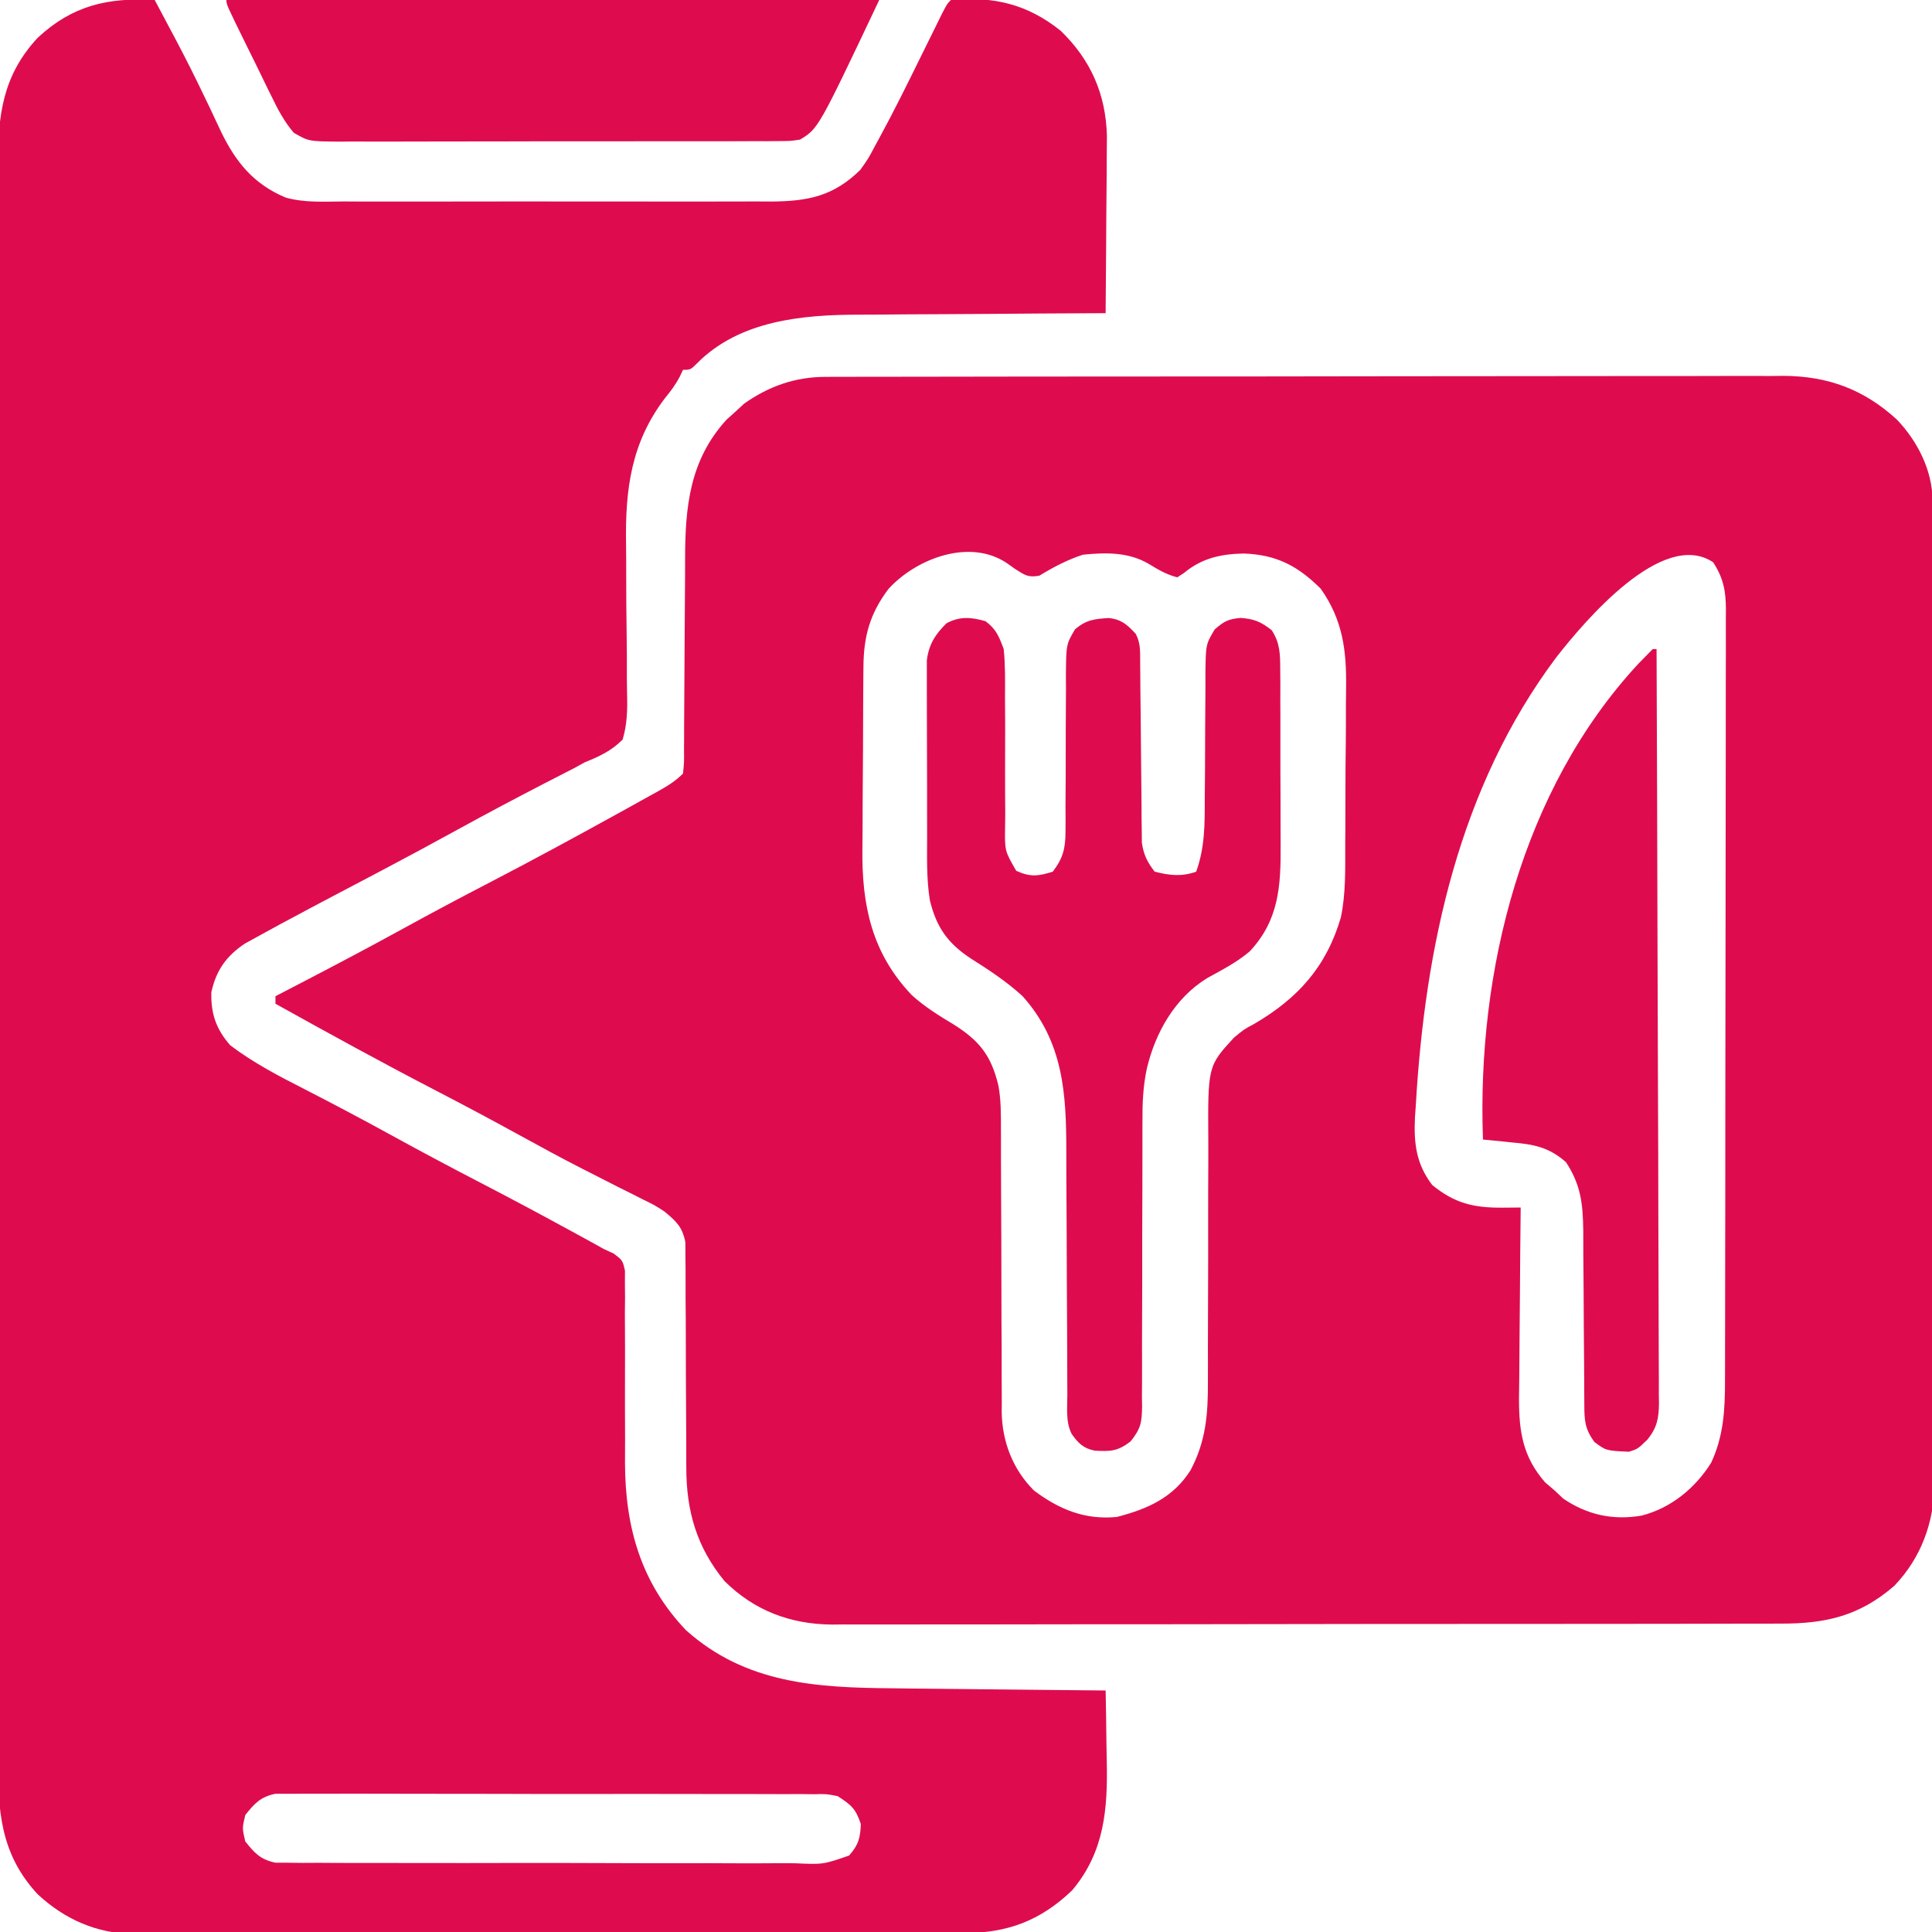 <svg width="48" height="48" viewBox="0 0 48 48" fill="none" xmlns="http://www.w3.org/2000/svg">
<g clip-path="url(#clip0_7785_2067)">
<path d="M3.844 8.40891e-05C3.977 0.25 4.11 0.5 4.242 0.75C4.284 0.828 4.325 0.907 4.368 0.987C4.611 1.447 4.844 1.909 5.068 2.378C5.139 2.527 5.139 2.527 5.213 2.679C5.306 2.873 5.398 3.068 5.488 3.264C5.855 4.025 6.301 4.576 7.098 4.909C7.568 5.041 8.062 5.008 8.545 5.005C8.73 5.006 8.73 5.006 8.919 5.007C9.256 5.008 9.592 5.008 9.929 5.007C10.282 5.006 10.635 5.007 10.989 5.007C11.582 5.008 12.175 5.007 12.768 5.005C13.453 5.004 14.137 5.004 14.822 5.006C15.411 5.007 15.999 5.007 16.588 5.007C16.94 5.006 17.291 5.006 17.642 5.007C18.034 5.008 18.425 5.007 18.817 5.005C18.991 5.006 18.991 5.006 19.167 5.007C20.068 5 20.709 4.876 21.375 4.219C21.574 3.939 21.574 3.939 21.739 3.626C21.77 3.569 21.801 3.513 21.833 3.454C22.197 2.787 22.534 2.106 22.869 1.424C22.963 1.233 23.058 1.042 23.152 0.851C23.236 0.682 23.32 0.512 23.403 0.342C23.531 0.094 23.531 0.094 23.625 8.40891e-05C24.678 -0.097 25.526 0.1 26.355 0.767C27.1 1.487 27.474 2.342 27.501 3.375C27.501 3.58 27.499 3.786 27.496 3.991C27.496 4.1 27.495 4.209 27.495 4.321C27.493 4.666 27.49 5.011 27.486 5.356C27.485 5.591 27.484 5.826 27.482 6.061C27.479 6.634 27.475 7.208 27.469 7.781C27.328 7.782 27.328 7.782 27.185 7.782C26.298 7.786 25.412 7.791 24.525 7.799C24.069 7.802 23.613 7.805 23.158 7.807C22.717 7.808 22.276 7.811 21.835 7.816C21.668 7.817 21.501 7.818 21.334 7.818C19.931 7.819 18.378 7.964 17.326 9.018C17.156 9.188 17.156 9.188 16.969 9.188C16.943 9.243 16.918 9.298 16.891 9.354C16.783 9.559 16.664 9.718 16.517 9.897C15.684 10.995 15.533 12.148 15.554 13.492C15.558 13.759 15.558 14.027 15.558 14.294C15.559 14.79 15.561 15.285 15.569 15.781C15.575 16.128 15.576 16.474 15.574 16.822C15.574 16.953 15.576 17.084 15.579 17.216C15.59 17.619 15.585 17.988 15.469 18.375C15.191 18.654 14.894 18.793 14.531 18.938C14.442 18.987 14.352 19.036 14.26 19.087C14.187 19.124 14.115 19.161 14.04 19.199C13.915 19.264 13.915 19.264 13.787 19.33C13.7 19.374 13.613 19.419 13.523 19.465C12.814 19.832 12.108 20.205 11.408 20.59C10.782 20.934 10.153 21.273 9.52 21.607C9.451 21.644 9.381 21.681 9.309 21.719C8.963 21.902 8.616 22.084 8.269 22.266C7.887 22.467 7.505 22.67 7.125 22.875C7.031 22.925 7.031 22.925 6.936 22.976C6.755 23.074 6.575 23.173 6.395 23.272C6.292 23.329 6.188 23.386 6.082 23.444C5.62 23.754 5.367 24.113 5.25 24.656C5.24 25.188 5.365 25.562 5.719 25.969C6.292 26.404 6.925 26.734 7.564 27.059C8.298 27.436 9.027 27.821 9.75 28.219C10.449 28.603 11.152 28.977 11.859 29.344C12.602 29.729 13.34 30.121 14.074 30.522C14.203 30.592 14.203 30.592 14.335 30.664C14.785 30.91 14.785 30.91 15 31.031C15.08 31.068 15.161 31.105 15.244 31.143C15.469 31.313 15.469 31.313 15.527 31.57C15.527 31.674 15.526 31.777 15.526 31.885C15.527 32.003 15.528 32.121 15.529 32.242C15.528 32.372 15.526 32.501 15.525 32.63C15.526 32.764 15.526 32.897 15.527 33.03C15.53 33.382 15.529 33.734 15.528 34.086C15.526 34.645 15.527 35.205 15.53 35.765C15.531 35.959 15.53 36.153 15.528 36.346C15.533 37.942 15.922 39.323 17.041 40.5C18.524 41.83 20.287 41.931 22.177 41.945C22.331 41.947 22.484 41.949 22.638 41.951C23.038 41.955 23.438 41.959 23.837 41.963C24.247 41.966 24.657 41.971 25.067 41.976C25.867 41.985 26.668 41.993 27.469 42C27.478 42.433 27.485 42.867 27.489 43.3C27.491 43.447 27.494 43.594 27.497 43.741C27.523 44.935 27.443 46.01 26.637 46.965C25.842 47.727 25.016 48.029 23.939 48.025C23.848 48.026 23.758 48.026 23.665 48.026C23.361 48.028 23.058 48.028 22.755 48.027C22.538 48.028 22.32 48.029 22.103 48.029C21.512 48.031 20.922 48.031 20.331 48.031C19.962 48.032 19.593 48.032 19.224 48.032C18.002 48.034 16.781 48.035 15.559 48.035C15.493 48.035 15.428 48.035 15.36 48.035C15.261 48.035 15.261 48.035 15.16 48.035C14.093 48.035 13.026 48.036 11.959 48.039C10.862 48.042 9.765 48.043 8.668 48.043C8.052 48.043 7.437 48.044 6.822 48.045C6.243 48.047 5.664 48.047 5.085 48.046C4.873 48.046 4.66 48.046 4.448 48.047C4.158 48.049 3.868 48.048 3.577 48.046C3.494 48.047 3.411 48.048 3.325 48.049C2.407 48.039 1.608 47.687 0.937 47.063C-0.004 46.051 -0.055 44.96 -0.048 43.646C-0.048 43.469 -0.049 43.293 -0.049 43.116C-0.051 42.633 -0.05 42.149 -0.049 41.666C-0.048 41.144 -0.05 40.622 -0.051 40.1C-0.052 39.078 -0.052 38.056 -0.051 37.034C-0.05 36.203 -0.05 35.373 -0.05 34.542C-0.05 34.424 -0.05 34.305 -0.05 34.184C-0.051 33.943 -0.051 33.703 -0.051 33.463C-0.052 31.275 -0.051 29.087 -0.049 26.899C-0.047 24.902 -0.047 22.906 -0.049 20.909C-0.051 18.665 -0.052 16.421 -0.051 14.176C-0.05 13.937 -0.05 13.698 -0.05 13.458C-0.05 13.341 -0.05 13.223 -0.05 13.101C-0.05 12.272 -0.05 11.442 -0.051 10.613C-0.052 9.602 -0.052 8.591 -0.05 7.579C-0.049 7.064 -0.049 6.548 -0.05 6.032C-0.051 5.56 -0.05 5.087 -0.048 4.615C-0.048 4.444 -0.048 4.274 -0.049 4.103C-0.055 2.872 0.065 1.874 0.937 0.938C1.803 0.132 2.683 -0.065 3.844 8.40891e-05ZM6.094 45.094C6.016 45.422 6.016 45.422 6.094 45.75C6.328 46.044 6.47 46.199 6.843 46.278C6.948 46.278 7.052 46.279 7.16 46.279C7.281 46.28 7.402 46.282 7.526 46.283C7.659 46.283 7.792 46.282 7.925 46.281C8.066 46.282 8.206 46.283 8.347 46.284C8.728 46.286 9.11 46.286 9.491 46.285C9.809 46.284 10.128 46.285 10.446 46.286C11.198 46.288 11.949 46.287 12.7 46.285C13.475 46.283 14.25 46.285 15.025 46.288C15.691 46.291 16.357 46.292 17.022 46.291C17.42 46.29 17.817 46.29 18.215 46.293C18.588 46.295 18.962 46.294 19.336 46.291C19.473 46.29 19.61 46.291 19.747 46.292C20.449 46.324 20.449 46.324 21.094 46.101C21.327 45.841 21.375 45.664 21.387 45.316C21.26 44.936 21.146 44.84 20.812 44.625C20.529 44.569 20.529 44.569 20.218 44.577C20.098 44.576 19.979 44.574 19.855 44.573C19.723 44.574 19.591 44.574 19.459 44.575C19.319 44.574 19.179 44.574 19.04 44.573C18.661 44.571 18.282 44.571 17.903 44.572C17.587 44.572 17.27 44.571 16.954 44.571C16.207 44.569 15.461 44.569 14.715 44.571C13.945 44.573 13.175 44.571 12.405 44.568C11.744 44.566 11.082 44.565 10.421 44.566C10.026 44.566 9.632 44.566 9.237 44.564C8.866 44.562 8.494 44.563 8.123 44.565C7.987 44.566 7.851 44.565 7.715 44.564C7.529 44.563 7.343 44.564 7.157 44.566C7.053 44.566 6.949 44.566 6.841 44.566C6.47 44.645 6.328 44.801 6.094 45.094Z" fill="#DE0C4F"/>
<path d="M20.509 9.363C20.596 9.362 20.684 9.362 20.774 9.362C20.917 9.362 20.917 9.362 21.063 9.362C21.165 9.362 21.267 9.361 21.372 9.361C21.714 9.36 22.056 9.36 22.399 9.36C22.644 9.36 22.889 9.359 23.134 9.359C23.801 9.357 24.467 9.357 25.134 9.356C25.55 9.356 25.966 9.356 26.383 9.355C27.536 9.354 28.69 9.353 29.843 9.353C29.917 9.353 29.991 9.353 30.067 9.353C30.141 9.353 30.215 9.353 30.291 9.353C30.441 9.353 30.591 9.353 30.741 9.353C30.815 9.353 30.89 9.353 30.966 9.353C32.17 9.352 33.375 9.351 34.579 9.348C35.816 9.346 37.053 9.345 38.29 9.345C38.985 9.345 39.679 9.344 40.373 9.343C41.026 9.341 41.68 9.341 42.333 9.342C42.572 9.342 42.812 9.341 43.051 9.34C43.379 9.339 43.706 9.34 44.034 9.341C44.128 9.34 44.223 9.339 44.32 9.338C45.423 9.346 46.313 9.678 47.127 10.424C47.638 10.956 48.011 11.69 48.013 12.433C48.014 12.567 48.014 12.567 48.014 12.704C48.014 12.802 48.014 12.9 48.014 13.002C48.015 13.106 48.015 13.21 48.016 13.318C48.017 13.669 48.017 14.021 48.018 14.372C48.019 14.623 48.02 14.875 48.02 15.126C48.023 15.882 48.024 16.637 48.025 17.393C48.026 17.606 48.026 17.82 48.026 18.033C48.029 19.36 48.031 20.686 48.032 22.013C48.032 22.32 48.032 22.627 48.033 22.934C48.033 23.011 48.033 23.087 48.033 23.166C48.034 24.402 48.037 25.638 48.041 26.874C48.045 28.143 48.047 29.413 48.048 30.682C48.048 31.395 48.049 32.108 48.052 32.82C48.055 33.427 48.056 34.034 48.055 34.641C48.054 34.951 48.055 35.26 48.057 35.57C48.059 35.906 48.059 36.242 48.057 36.579C48.058 36.675 48.06 36.772 48.061 36.871C48.051 37.824 47.729 38.704 47.064 39.399C46.197 40.15 45.359 40.341 44.245 40.338C44.141 40.338 44.038 40.339 43.931 40.339C43.584 40.34 43.238 40.34 42.891 40.34C42.642 40.34 42.393 40.341 42.145 40.342C41.539 40.343 40.934 40.344 40.329 40.344C39.837 40.344 39.344 40.344 38.852 40.345C37.455 40.347 36.059 40.347 34.662 40.347C34.586 40.347 34.511 40.347 34.434 40.347C34.358 40.347 34.283 40.347 34.205 40.347C32.985 40.347 31.764 40.349 30.544 40.352C29.289 40.354 28.035 40.356 26.78 40.355C26.077 40.355 25.373 40.356 24.669 40.358C24.07 40.36 23.471 40.36 22.871 40.359C22.566 40.358 22.26 40.358 21.955 40.36C21.623 40.361 21.291 40.36 20.959 40.359C20.864 40.36 20.768 40.361 20.67 40.362C19.633 40.352 18.742 40.017 18 39.281C17.311 38.443 17.051 37.544 17.051 36.466C17.05 36.403 17.05 36.34 17.05 36.274C17.05 36.138 17.05 36.001 17.05 35.865C17.049 35.574 17.047 35.283 17.045 34.992C17.042 34.452 17.039 33.911 17.039 33.371C17.039 32.994 17.037 32.617 17.033 32.24C17.032 32.097 17.032 31.954 17.033 31.81C17.034 31.61 17.032 31.41 17.029 31.209C17.029 31.039 17.029 31.039 17.028 30.864C16.952 30.477 16.8 30.342 16.5 30.094C16.248 29.933 16.248 29.933 15.973 29.8C15.871 29.749 15.769 29.697 15.664 29.643C15.555 29.589 15.446 29.535 15.334 29.479C15.104 29.362 14.874 29.245 14.644 29.127C14.587 29.098 14.529 29.069 14.47 29.039C13.946 28.771 13.429 28.491 12.914 28.207C12.223 27.827 11.528 27.457 10.828 27.094C9.487 26.399 8.163 25.672 6.844 24.938C6.844 24.876 6.844 24.814 6.844 24.75C6.898 24.722 6.953 24.694 7.009 24.665C8.022 24.14 9.032 23.612 10.031 23.063C10.73 22.679 11.433 22.304 12.141 21.938C13.196 21.39 14.241 20.825 15.281 20.25C15.358 20.208 15.435 20.166 15.514 20.122C15.726 20.005 15.937 19.887 16.148 19.77C16.21 19.735 16.273 19.701 16.337 19.666C16.575 19.532 16.775 19.413 16.969 19.219C16.998 18.938 16.998 18.938 16.994 18.604C16.995 18.51 16.995 18.51 16.996 18.413C16.997 18.276 16.997 18.138 16.997 18.001C16.998 17.782 16.999 17.564 17.001 17.345C17.006 16.724 17.009 16.102 17.012 15.481C17.013 15.101 17.016 14.721 17.02 14.341C17.021 14.197 17.021 14.053 17.021 13.909C17.021 12.596 17.132 11.436 18.047 10.43C18.163 10.325 18.163 10.325 18.281 10.219C18.351 10.155 18.421 10.091 18.492 10.025C19.105 9.594 19.759 9.364 20.509 9.363ZM22.075 14.631C21.617 15.234 21.458 15.806 21.452 16.555C21.451 16.616 21.451 16.677 21.45 16.74C21.448 16.942 21.447 17.144 21.446 17.346C21.446 17.416 21.446 17.485 21.445 17.557C21.443 17.926 21.442 18.294 21.441 18.663C21.44 19.04 21.437 19.418 21.433 19.795C21.431 20.088 21.43 20.381 21.43 20.674C21.429 20.813 21.428 20.952 21.426 21.091C21.41 22.495 21.66 23.68 22.652 24.722C22.969 25.011 23.317 25.226 23.684 25.447C24.334 25.854 24.63 26.227 24.807 26.98C24.87 27.334 24.869 27.684 24.868 28.043C24.868 28.125 24.868 28.206 24.869 28.291C24.869 28.468 24.87 28.644 24.869 28.821C24.869 29.101 24.871 29.382 24.872 29.662C24.877 30.459 24.879 31.255 24.88 32.051C24.88 32.54 24.882 33.028 24.886 33.517C24.887 33.702 24.887 33.887 24.886 34.073C24.886 34.332 24.887 34.592 24.889 34.852C24.889 34.927 24.888 35.003 24.887 35.081C24.898 35.816 25.162 36.506 25.688 37.031C26.312 37.5 26.956 37.767 27.75 37.688C28.514 37.489 29.146 37.21 29.578 36.529C29.963 35.807 30.014 35.126 30.01 34.322C30.01 34.155 30.01 33.987 30.011 33.82C30.01 33.732 30.01 33.644 30.01 33.553C30.01 33.084 30.012 32.614 30.014 32.145C30.016 31.55 30.018 30.954 30.016 30.358C30.015 29.876 30.017 29.393 30.02 28.91C30.021 28.727 30.021 28.544 30.02 28.36C30.008 26.488 30.008 26.488 30.656 25.781C30.907 25.573 30.907 25.573 31.154 25.442C32.248 24.804 32.954 24.018 33.313 22.794C33.439 22.194 33.421 21.581 33.422 20.972C33.423 20.824 33.424 20.677 33.425 20.53C33.427 20.222 33.427 19.915 33.427 19.607C33.427 19.216 33.431 18.825 33.436 18.434C33.439 18.13 33.44 17.826 33.439 17.523C33.44 17.378 33.441 17.235 33.443 17.09C33.456 16.167 33.364 15.405 32.812 14.625C32.241 14.057 31.711 13.781 30.902 13.752C30.339 13.763 29.865 13.864 29.42 14.232C29.364 14.269 29.308 14.306 29.25 14.344C28.979 14.274 28.779 14.155 28.541 14.01C28.039 13.714 27.475 13.724 26.906 13.781C26.518 13.907 26.17 14.091 25.822 14.303C25.53 14.355 25.455 14.283 25.207 14.127C25.145 14.083 25.083 14.039 25.019 13.993C24.089 13.365 22.759 13.881 22.075 14.631ZM38.662 16.336C36.25 19.556 35.401 23.535 35.174 27.481C35.168 27.571 35.162 27.661 35.155 27.753C35.124 28.395 35.179 28.911 35.582 29.44C36.141 29.899 36.62 30.01 37.337 30.004C37.462 30.003 37.462 30.003 37.59 30.002C37.653 30.002 37.716 30.001 37.781 30C37.78 30.07 37.78 30.14 37.779 30.212C37.771 30.872 37.766 31.533 37.762 32.193C37.76 32.533 37.757 32.872 37.753 33.212C37.749 33.54 37.747 33.868 37.746 34.197C37.745 34.382 37.742 34.566 37.739 34.751C37.739 35.577 37.835 36.192 38.385 36.826C38.464 36.894 38.543 36.962 38.625 37.031C38.695 37.097 38.764 37.163 38.836 37.231C39.432 37.637 40.076 37.778 40.789 37.654C41.515 37.467 42.119 36.973 42.514 36.34C42.822 35.679 42.858 35.027 42.857 34.309C42.857 34.225 42.858 34.141 42.858 34.054C42.859 33.772 42.859 33.49 42.859 33.208C42.859 33.006 42.86 32.803 42.86 32.601C42.861 32.052 42.862 31.502 42.862 30.953C42.863 30.61 42.863 30.267 42.864 29.924C42.865 28.85 42.866 27.777 42.866 26.703C42.867 25.464 42.868 24.224 42.871 22.985C42.873 22.026 42.874 21.068 42.874 20.11C42.874 19.538 42.875 18.966 42.876 18.393C42.878 17.855 42.878 17.317 42.877 16.779C42.877 16.582 42.878 16.384 42.879 16.187C42.88 15.917 42.879 15.648 42.878 15.378C42.879 15.3 42.88 15.222 42.88 15.141C42.877 14.683 42.82 14.365 42.562 13.969C41.304 13.13 39.358 15.445 38.662 16.336Z" fill="#DE0C4F"/>
<path d="M24.486 15.434C24.752 15.635 24.818 15.809 24.937 16.125C24.977 16.522 24.972 16.917 24.969 17.315C24.97 17.551 24.971 17.787 24.973 18.022C24.973 18.393 24.973 18.764 24.971 19.135C24.97 19.493 24.972 19.851 24.975 20.21C24.974 20.321 24.972 20.432 24.971 20.547C24.962 21.14 24.962 21.14 25.248 21.635C25.597 21.794 25.793 21.771 26.156 21.656C26.411 21.322 26.472 21.076 26.472 20.66C26.473 20.556 26.473 20.453 26.474 20.346C26.473 20.235 26.473 20.124 26.472 20.01C26.474 19.774 26.476 19.539 26.477 19.303C26.478 18.932 26.478 18.561 26.478 18.19C26.479 17.832 26.481 17.474 26.484 17.115C26.483 17.004 26.482 16.893 26.482 16.779C26.489 16.01 26.489 16.01 26.709 15.634C26.989 15.399 27.189 15.377 27.544 15.355C27.858 15.385 28.011 15.523 28.219 15.75C28.339 15.991 28.325 16.164 28.327 16.433C28.328 16.537 28.329 16.64 28.33 16.747C28.331 16.86 28.331 16.972 28.332 17.088C28.335 17.324 28.337 17.561 28.34 17.797C28.344 18.171 28.348 18.545 28.35 18.919C28.353 19.28 28.357 19.64 28.361 20C28.362 20.112 28.362 20.224 28.362 20.339C28.364 20.443 28.366 20.548 28.367 20.655C28.368 20.793 28.368 20.793 28.369 20.933C28.413 21.237 28.501 21.413 28.687 21.656C29.055 21.75 29.358 21.786 29.719 21.656C29.936 21.052 29.932 20.482 29.932 19.845C29.934 19.619 29.936 19.392 29.938 19.166C29.94 18.81 29.941 18.455 29.942 18.1C29.943 17.756 29.946 17.412 29.949 17.068C29.949 16.961 29.948 16.855 29.948 16.746C29.957 16.009 29.957 16.009 30.179 15.638C30.416 15.433 30.512 15.38 30.826 15.352C31.166 15.378 31.326 15.448 31.594 15.656C31.804 15.976 31.805 16.251 31.807 16.628C31.808 16.75 31.809 16.871 31.81 16.995C31.81 17.128 31.809 17.26 31.809 17.392C31.81 17.528 31.81 17.664 31.811 17.8C31.811 18.086 31.811 18.371 31.811 18.657C31.81 19.021 31.812 19.385 31.814 19.749C31.815 20.03 31.815 20.311 31.815 20.593C31.815 20.727 31.816 20.861 31.817 20.995C31.823 22.022 31.773 22.86 31.052 23.634C30.728 23.911 30.359 24.097 29.988 24.303C29.193 24.793 28.708 25.646 28.495 26.54C28.398 26.988 28.381 27.414 28.384 27.872C28.384 27.954 28.383 28.037 28.383 28.122C28.383 28.299 28.383 28.477 28.383 28.655C28.384 28.936 28.383 29.218 28.382 29.499C28.378 30.298 28.377 31.098 28.378 31.897C28.378 32.388 28.376 32.878 28.373 33.368C28.372 33.555 28.373 33.741 28.374 33.928C28.375 34.188 28.373 34.448 28.371 34.708C28.373 34.823 28.373 34.823 28.375 34.941C28.368 35.342 28.347 35.488 28.088 35.813C27.765 36.06 27.588 36.062 27.196 36.041C26.913 35.982 26.789 35.857 26.625 35.625C26.473 35.321 26.518 34.987 26.518 34.652C26.517 34.571 26.517 34.49 26.517 34.406C26.516 34.229 26.516 34.052 26.515 33.875C26.515 33.594 26.513 33.313 26.512 33.032C26.507 32.232 26.502 31.432 26.501 30.633C26.5 30.144 26.497 29.655 26.493 29.166C26.492 28.98 26.491 28.795 26.492 28.609C26.493 27.167 26.419 25.881 25.406 24.75C25.009 24.386 24.571 24.099 24.117 23.812C23.546 23.436 23.265 23.037 23.103 22.37C23.015 21.837 23.034 21.294 23.034 20.756C23.034 20.623 23.033 20.491 23.033 20.359C23.032 20.083 23.032 19.807 23.033 19.531C23.033 19.178 23.032 18.825 23.03 18.471C23.028 18.199 23.028 17.926 23.028 17.653C23.028 17.523 23.028 17.393 23.027 17.263C23.026 17.081 23.027 16.899 23.027 16.717C23.027 16.614 23.027 16.511 23.027 16.404C23.077 16.009 23.235 15.764 23.514 15.486C23.844 15.307 24.131 15.332 24.486 15.434Z" fill="#DE0C4F"/>
<path d="M41.063 16.125C41.094 16.125 41.125 16.125 41.157 16.125C41.167 18.633 41.176 21.142 41.181 23.65C41.183 24.815 41.187 25.979 41.192 27.144C41.197 28.159 41.2 29.174 41.201 30.189C41.201 30.726 41.203 31.264 41.206 31.801C41.209 32.307 41.21 32.813 41.21 33.319C41.21 33.505 41.211 33.69 41.212 33.876C41.215 34.13 41.214 34.383 41.213 34.637C41.214 34.71 41.216 34.784 41.217 34.859C41.212 35.236 41.171 35.466 40.932 35.764C40.688 36 40.688 36 40.471 36.068C39.901 36.042 39.901 36.042 39.61 35.824C39.375 35.492 39.363 35.3 39.362 34.895C39.361 34.781 39.361 34.667 39.36 34.549C39.36 34.488 39.36 34.427 39.359 34.364C39.359 34.172 39.357 33.981 39.356 33.789C39.351 33.244 39.346 32.7 39.345 32.155C39.344 31.821 39.341 31.488 39.337 31.155C39.336 30.967 39.336 30.779 39.336 30.591C39.327 29.914 39.281 29.447 38.907 28.875C38.484 28.5 38.101 28.43 37.559 28.383C37.49 28.376 37.421 28.368 37.35 28.361C37.181 28.343 37.013 28.328 36.844 28.312C36.689 24.131 37.815 19.607 40.705 16.49C40.823 16.367 40.943 16.245 41.063 16.125Z" fill="#DE0C4F"/>
<path d="M5.625 0C10.977 0 16.329 0 21.844 0C20.331 3.194 20.331 3.194 19.875 3.469C19.638 3.504 19.638 3.504 19.367 3.505C19.212 3.506 19.212 3.506 19.054 3.508C18.941 3.507 18.829 3.507 18.712 3.507C18.593 3.507 18.474 3.508 18.352 3.509C18.025 3.51 17.699 3.51 17.372 3.51C17.1 3.509 16.827 3.51 16.555 3.51C15.912 3.512 15.268 3.512 14.625 3.511C13.962 3.509 13.299 3.511 12.636 3.513C12.066 3.515 11.496 3.516 10.927 3.515C10.586 3.515 10.246 3.515 9.906 3.517C9.527 3.519 9.148 3.517 8.768 3.516C8.656 3.517 8.543 3.518 8.427 3.519C7.668 3.512 7.668 3.512 7.298 3.298C7.065 3.023 6.906 2.727 6.751 2.404C6.718 2.338 6.686 2.272 6.652 2.205C6.549 1.996 6.447 1.786 6.346 1.576C6.276 1.434 6.206 1.292 6.135 1.15C5.625 0.114 5.625 0.114 5.625 0Z" fill="#DE0C4F"/>
</g>
<defs>
<clipPath id="clip0_7785_2067">
<rect width="48" height="48" fill="white"/>
</clipPath>
</defs>
</svg>
